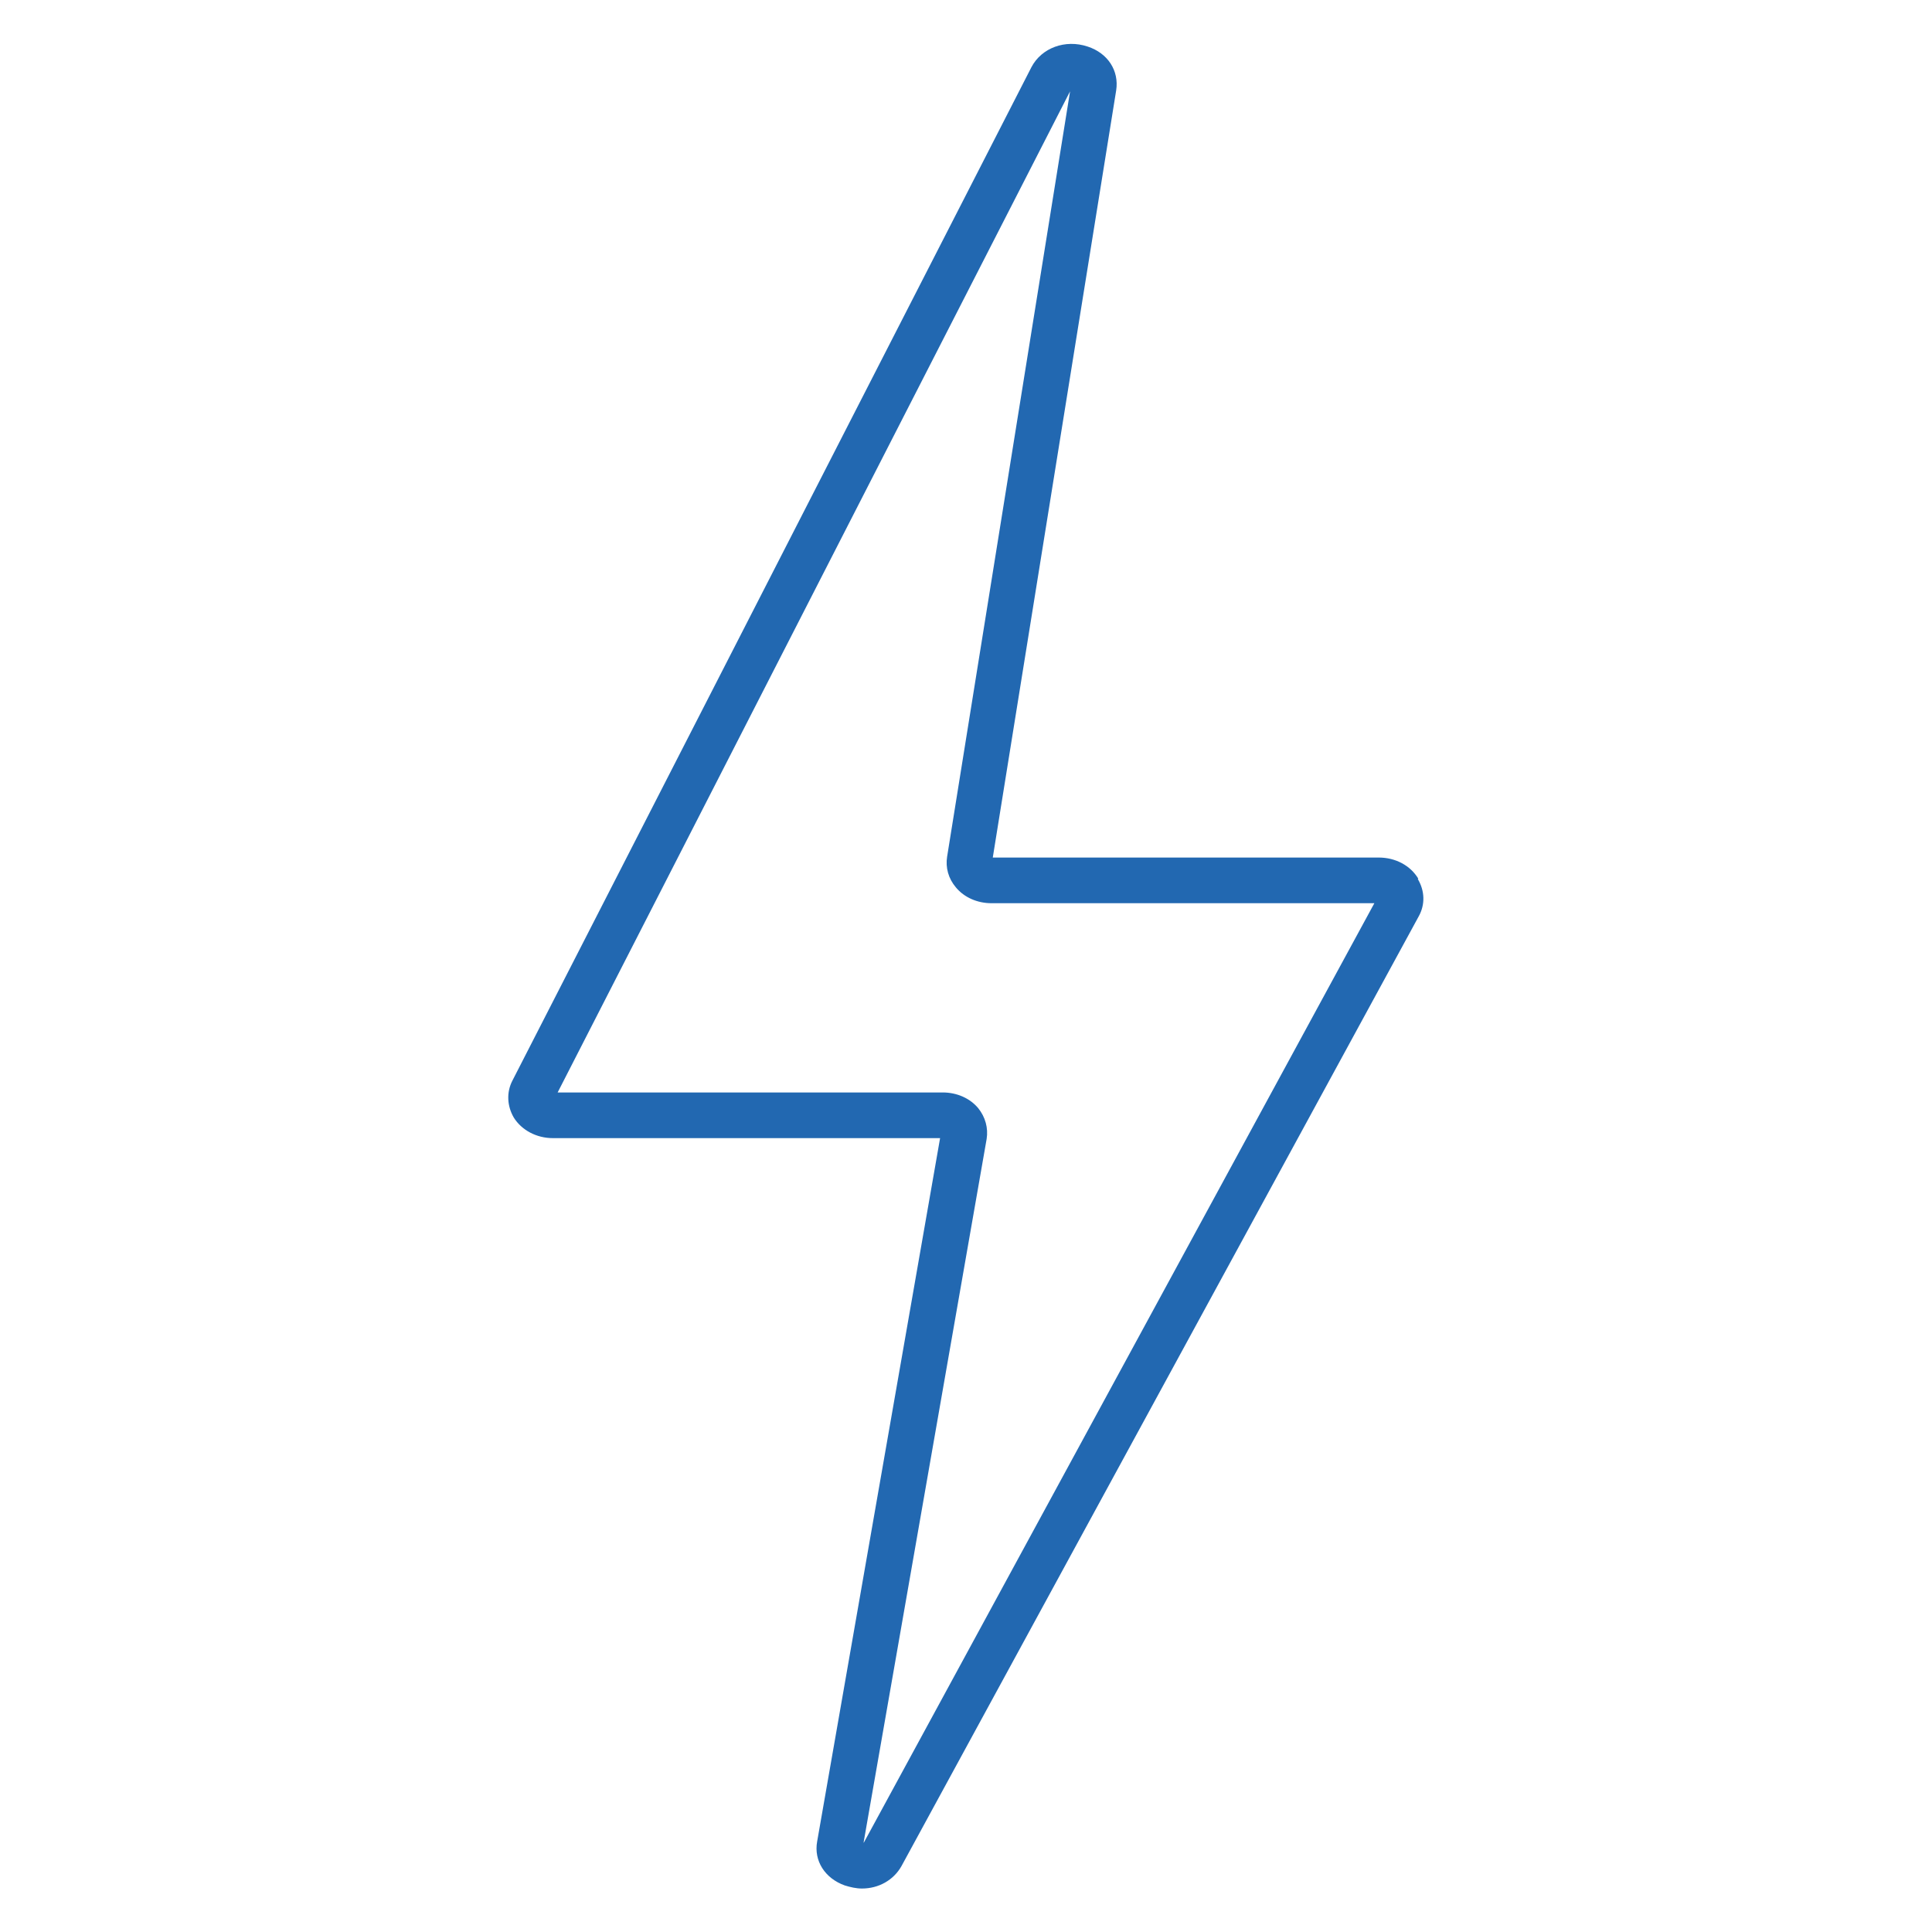 <?xml version="1.0" encoding="UTF-8"?>
<svg id="Ebene_1" data-name="Ebene 1" xmlns="http://www.w3.org/2000/svg" viewBox="0 0 44 44">
  <defs>
    <style>
      .cls-1 {
        fill: #2268b1;
      }
    </style>
  </defs>
  <path class="cls-1" d="M32.3,20.01c-.18-.3-.52-.48-.9-.48h-8.79S25.42,2.06,25.42,2.06c.07-.45-.19-.85-.65-1-.51-.17-1.05,.03-1.28,.47L11.67,24.61c-.14,.27-.12,.58,.03,.84,.18,.29,.52,.47,.89,.47h8.82s-2.8,16.02-2.8,16.02c-.08,.44,.18,.84,.63,1,.13,.04,.26,.07,.39,.07,.38,0,.72-.19,.9-.51l11.78-21.63c.15-.27,.14-.58-.02-.85Zm-12.63,21.94l2.8-16.01c.04-.25-.03-.5-.19-.7-.19-.23-.49-.36-.81-.36H12.7S24.37,2.08,24.37,2.08l-2.8,17.43c-.04,.25,.03,.5,.2,.7,.19,.23,.49,.36,.81,.36h8.72s-11.63,21.4-11.63,21.4Z"/>
</svg>